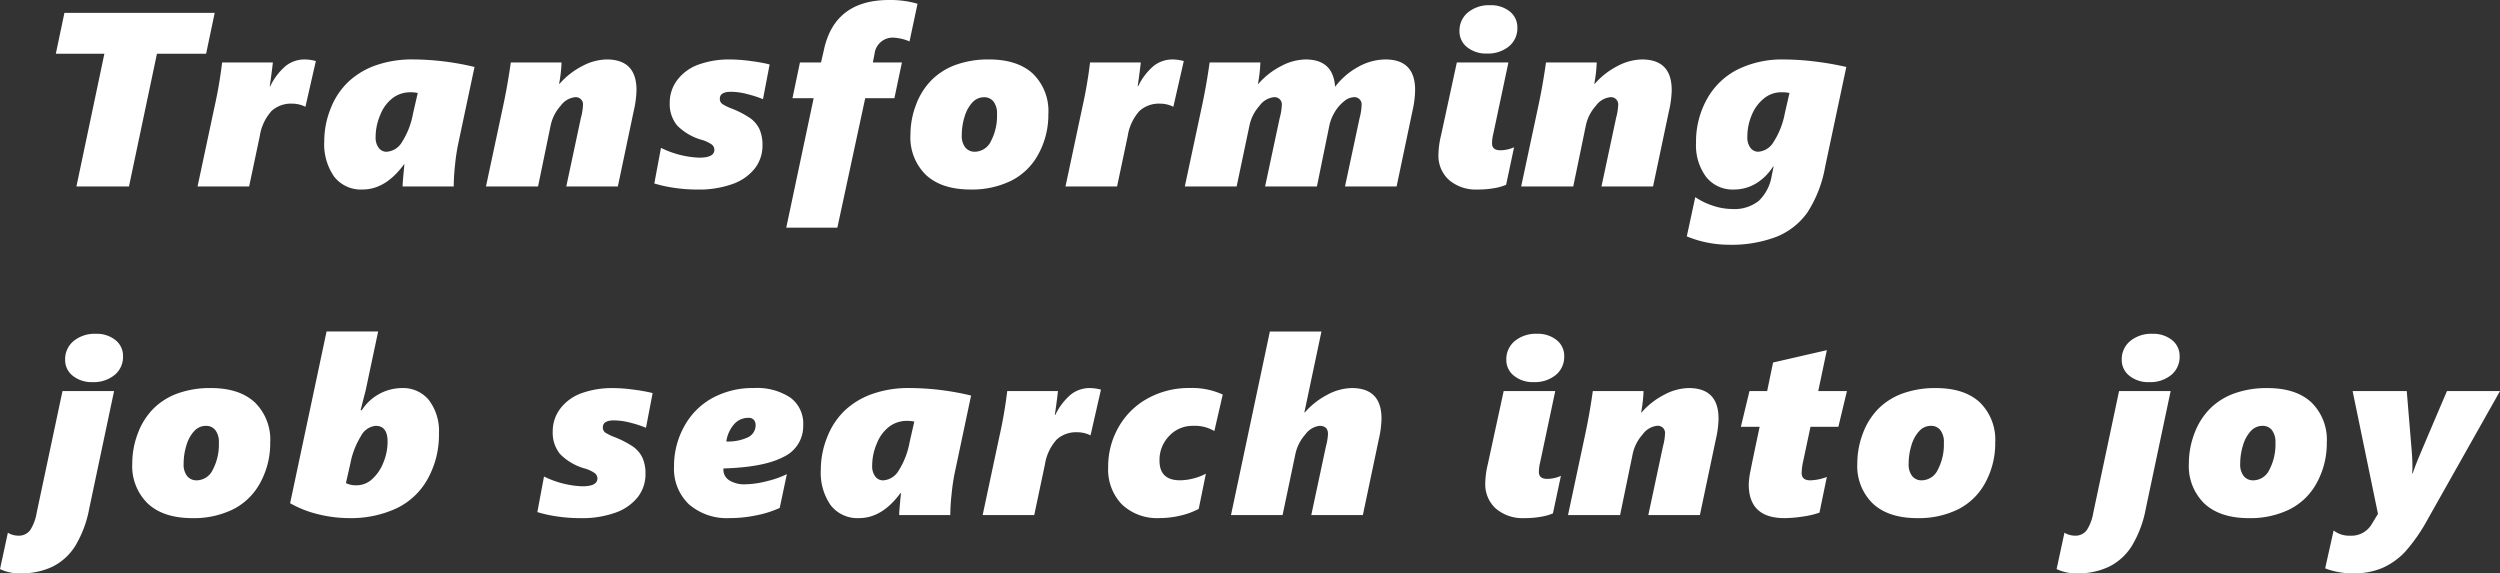 <svg xmlns="http://www.w3.org/2000/svg" width="403.227" height="92.473" viewBox="0 0 403.227 92.473">
  <rect x="0" y="0" width="403.227" height="92.473" fill="#333333" stroke="none"/>
  <defs>
    <style>
      .cls-1 {
        fill: #fff;
      }
    </style>
  </defs>
  <path id="company-text-sp" class="cls-1" d="M27.207-21.406h-7.93L14.766,0H6.289L10.8-21.406H2.969l1.387-6.6H28.594ZM43.23-12.871h-.039a4.693,4.693,0,0,0-2.129-.488,4.639,4.639,0,0,0-3.291,1.172,7.784,7.784,0,0,0-1.9,4.023L34.148,0h-8.32l2.715-12.754A71.658,71.658,0,0,0,29.793-20h8.184q-.215,1.895-.508,3.848h.078a9.919,9.919,0,0,1,2.49-3.281,4.887,4.887,0,0,1,3.115-1.055,7.4,7.4,0,0,1,1.758.254ZM67.145,0H58.9q0-.625.293-3.555h-.078Q56.148.488,52.438.488a5.464,5.464,0,0,1-4.561-2.051,9.123,9.123,0,0,1-1.611-5.762,14.055,14.055,0,0,1,1.025-5.234,11.9,11.9,0,0,1,2.832-4.3,12.585,12.585,0,0,1,4.434-2.676,17.671,17.671,0,0,1,6.064-.957A43.4,43.4,0,0,1,70.5-19.277l-2.6,12.246a31.483,31.483,0,0,0-.537,3.516A34.709,34.709,0,0,0,67.145,0Zm-5.8-15.078a5.032,5.032,0,0,0-1.191-.117,4.7,4.7,0,0,0-2.812.9,6.247,6.247,0,0,0-2.021,2.7,9.045,9.045,0,0,0-.771,3.594,2.745,2.745,0,0,0,.508,1.787,1.562,1.562,0,0,0,1.25.615A3.117,3.117,0,0,0,58.824-7.2a12.76,12.76,0,0,0,1.758-4.561Zm35.281-.488a16.264,16.264,0,0,1-.449,3.4L93.617,0H85.3L87.66-11.074a9.1,9.1,0,0,0,.332-2.012,1.165,1.165,0,0,0-1.328-1.309A3.317,3.317,0,0,0,84.379-13a6.845,6.845,0,0,0-1.6,3.154L80.746,0h-8.4L75.18-13.281q.684-3.242,1.172-6.719h8.184a22.536,22.536,0,0,1-.391,3.438h.078A12.289,12.289,0,0,1,87.9-19.434a8.7,8.7,0,0,1,3.916-1.055Q96.625-20.488,96.625-15.566Zm20.4,1.484a18.1,18.1,0,0,0-2.49-.811,10.762,10.762,0,0,0-2.666-.381q-1.8,0-1.8,1.113a.974.974,0,0,0,.449.889,8.387,8.387,0,0,0,1.191.6,15.2,15.2,0,0,1,3.311,1.689,4.667,4.667,0,0,1,1.455,1.777,6.181,6.181,0,0,1,.469,2.568,5.962,5.962,0,0,1-1.23,3.721,7.925,7.925,0,0,1-3.574,2.51,15.92,15.92,0,0,1-5.684.9,25.15,25.15,0,0,1-3.818-.283A21,21,0,0,1,99.5-.488l1.074-5.742a15.211,15.211,0,0,0,6.172,1.582q2.441,0,2.441-1.27a1.082,1.082,0,0,0-.537-.928A5.621,5.621,0,0,0,107.3-7.48a8.994,8.994,0,0,1-4.121-2.363,5.426,5.426,0,0,1-1.191-3.633,6.025,6.025,0,0,1,1.24-3.73,7.453,7.453,0,0,1,3.418-2.461,14.591,14.591,0,0,1,5.146-.82,25.213,25.213,0,0,1,3.34.264,26.288,26.288,0,0,1,2.969.537ZM140.664-23.4a7.84,7.84,0,0,0-2.52-.605,2.945,2.945,0,0,0-3.125,2.637L134.746-20h4.688l-1.211,5.762h-4.707L129.023,6.641h-8.242L125.2-14.238h-3.418L122.988-20h3.4l.488-2.129q1.758-7.949,10.508-7.949a15.858,15.858,0,0,1,4.57.605ZM163.055-11.68a13.2,13.2,0,0,1-1.572,6.4A10.173,10.173,0,0,1,157.1-.947,14.341,14.341,0,0,1,150.5.488q-4.629,0-7.158-2.324a8.415,8.415,0,0,1-2.529-6.523,13.473,13.473,0,0,1,.9-4.824,11.189,11.189,0,0,1,2.5-3.975,10.642,10.642,0,0,1,3.936-2.471,15.4,15.4,0,0,1,5.342-.859q4.57,0,7.07,2.295A8.4,8.4,0,0,1,163.055-11.68Zm-8.281,0a3.13,3.13,0,0,0-.566-2.021,1.865,1.865,0,0,0-1.523-.693,2.525,2.525,0,0,0-1.875.83,5.71,5.71,0,0,0-1.26,2.285,9.907,9.907,0,0,0-.459,3,3.01,3.01,0,0,0,.576,2,1.938,1.938,0,0,0,1.553.674A2.913,2.913,0,0,0,153.8-7.324,8.73,8.73,0,0,0,154.773-11.68Zm28.445-1.191h-.039a4.693,4.693,0,0,0-2.129-.488,4.639,4.639,0,0,0-3.291,1.172,7.784,7.784,0,0,0-1.9,4.023L174.137,0h-8.32l2.715-12.754A71.66,71.66,0,0,0,169.781-20h8.184q-.215,1.895-.508,3.848h.078a9.919,9.919,0,0,1,2.49-3.281,4.887,4.887,0,0,1,3.115-1.055,7.4,7.4,0,0,1,1.758.254Zm38.992-2.7a15.92,15.92,0,0,1-.43,3.4L219.223,0H210.9l2.363-11.074a8.742,8.742,0,0,0,.313-2.012,1.165,1.165,0,0,0-1.328-1.309,2.591,2.591,0,0,0-1.494.654,6.162,6.162,0,0,0-1.494,1.719,6.964,6.964,0,0,0-.879,2.178L206.371,0h-8.359l2.363-11.074a9.1,9.1,0,0,0,.332-2.012,1.165,1.165,0,0,0-1.328-1.309,3.317,3.317,0,0,0-2.285,1.4,6.845,6.845,0,0,0-1.6,3.154L193.422,0h-8.359l2.832-13.281q.684-3.242,1.172-6.719h8.184a22.536,22.536,0,0,1-.391,3.438h.078a12.289,12.289,0,0,1,3.682-2.871,8.7,8.7,0,0,1,3.916-1.055q4.473,0,4.766,4.414a11.6,11.6,0,0,1,3.721-3.213,9.107,9.107,0,0,1,4.4-1.2Q222.211-20.488,222.211-15.566ZM238.7-25.605a3.757,3.757,0,0,1-1.357,3.008,5.32,5.32,0,0,1-3.564,1.152,4.807,4.807,0,0,1-3.184-1.025,3.208,3.208,0,0,1-1.23-2.568,3.8,3.8,0,0,1,1.367-3.037,5.359,5.359,0,0,1,3.594-1.162,4.807,4.807,0,0,1,3.145,1.006A3.231,3.231,0,0,1,238.7-25.605ZM232.3.488a6.627,6.627,0,0,1-4.629-1.543,5.272,5.272,0,0,1-1.7-4.1,14.078,14.078,0,0,1,.41-3.047L228.938-20h8.32L234.816-8.477a6.6,6.6,0,0,0-.2,1.523q0,1.113,1.348,1.113a5.461,5.461,0,0,0,2.207-.488L236.887-.273a8.028,8.028,0,0,1-1.777.518A14.359,14.359,0,0,1,232.3.488Zm31.3-16.055a16.264,16.264,0,0,1-.449,3.4L260.586,0h-8.32l2.363-11.074a9.1,9.1,0,0,0,.332-2.012,1.165,1.165,0,0,0-1.328-1.309,3.317,3.317,0,0,0-2.285,1.4,6.845,6.845,0,0,0-1.6,3.154L247.715,0h-8.4l2.832-13.281q.684-3.242,1.172-6.719H251.5a22.536,22.536,0,0,1-.391,3.438h.078a12.289,12.289,0,0,1,3.682-2.871,8.7,8.7,0,0,1,3.916-1.055Q263.594-20.488,263.594-15.566Zm9.148,24.961a17.729,17.729,0,0,1-6.719-1.348l1.367-6.328a11.408,11.408,0,0,0,2.949,1.416,10.02,10.02,0,0,0,3.008.5,6.287,6.287,0,0,0,4.3-1.328,7.148,7.148,0,0,0,2.07-4.023l.313-1.523h-.078a8.432,8.432,0,0,1-2.8,2.773,6.845,6.845,0,0,1-3.525.957,5.435,5.435,0,0,1-4.482-2.031,8.52,8.52,0,0,1-1.631-5.488,14.089,14.089,0,0,1,1.807-7.148,11.635,11.635,0,0,1,4.971-4.727,16.218,16.218,0,0,1,7.344-1.582,41.961,41.961,0,0,1,5,.322,48.079,48.079,0,0,1,5.117.889L288.348-3.2a19.878,19.878,0,0,1-2.881,7.412,11.288,11.288,0,0,1-4.971,3.9A20.314,20.314,0,0,1,272.742,9.395Zm9.844-24.473a5.9,5.9,0,0,0-1.348-.117,4.372,4.372,0,0,0-2.734.967,6.58,6.58,0,0,0-1.982,2.656,8.866,8.866,0,0,0-.732,3.564,2.745,2.745,0,0,0,.508,1.787,1.562,1.562,0,0,0,1.25.615,3.112,3.112,0,0,0,2.471-1.572,12.891,12.891,0,0,0,1.807-4.58ZM13.809,27.395A3.757,3.757,0,0,1,12.451,30.4a5.32,5.32,0,0,1-3.564,1.152A4.807,4.807,0,0,1,5.7,30.529a3.208,3.208,0,0,1-1.23-2.568A3.8,3.8,0,0,1,5.84,24.924a5.359,5.359,0,0,1,3.594-1.162,4.807,4.807,0,0,1,3.145,1.006A3.231,3.231,0,0,1,13.809,27.395Zm-16.484,35a7.235,7.235,0,0,1-3.359-.684l1.27-5.879a2.33,2.33,0,0,0,.742.342,3.146,3.146,0,0,0,.9.146,2.27,2.27,0,0,0,1.963-.9A7.415,7.415,0,0,0-.117,52.609L4.043,33h8.32l-4,18.926A17.968,17.968,0,0,1,6.094,57.99a9.127,9.127,0,0,1-3.662,3.33A11.5,11.5,0,0,1-2.676,62.395ZM37.547,41.32a13.2,13.2,0,0,1-1.572,6.4,10.173,10.173,0,0,1-4.385,4.336,14.341,14.341,0,0,1-6.6,1.436q-4.629,0-7.158-2.324A8.415,8.415,0,0,1,15.3,44.641a13.473,13.473,0,0,1,.9-4.824,11.189,11.189,0,0,1,2.5-3.975,10.642,10.642,0,0,1,3.936-2.471,15.4,15.4,0,0,1,5.342-.859q4.57,0,7.07,2.295A8.4,8.4,0,0,1,37.547,41.32Zm-8.281,0A3.13,3.13,0,0,0,28.7,39.3a1.865,1.865,0,0,0-1.523-.693,2.525,2.525,0,0,0-1.875.83,5.71,5.71,0,0,0-1.26,2.285,9.907,9.907,0,0,0-.459,3,3.01,3.01,0,0,0,.576,2,1.938,1.938,0,0,0,1.553.674,2.913,2.913,0,0,0,2.578-1.719A8.73,8.73,0,0,0,29.266,41.32Zm35.5-1.445a14.608,14.608,0,0,1-1.8,7.256,11.3,11.3,0,0,1-5.059,4.785,17.454,17.454,0,0,1-7.656,1.572,20.829,20.829,0,0,1-4.932-.615,17.213,17.213,0,0,1-4.561-1.787l5.879-27.7h8.32l-2.012,9.492-.82,3.2h.2A7.763,7.763,0,0,1,58.8,32.512a5.37,5.37,0,0,1,4.336,1.934A8.213,8.213,0,0,1,64.762,39.875ZM56.48,41.164q0-2.559-1.914-2.559a3,3,0,0,0-2.383,1.65,13.059,13.059,0,0,0-1.7,4.385l-.723,3.2a3.553,3.553,0,0,0,1.758.352A3.66,3.66,0,0,0,54,47.189a7.011,7.011,0,0,0,1.807-2.676A8.89,8.89,0,0,0,56.48,41.164Zm41.676-2.246a18.1,18.1,0,0,0-2.49-.811A10.762,10.762,0,0,0,93,37.727q-1.8,0-1.8,1.113a.974.974,0,0,0,.449.889,8.387,8.387,0,0,0,1.191.6,15.2,15.2,0,0,1,3.311,1.689,4.667,4.667,0,0,1,1.455,1.777,6.181,6.181,0,0,1,.469,2.568,5.962,5.962,0,0,1-1.23,3.721,7.925,7.925,0,0,1-3.574,2.51,15.92,15.92,0,0,1-5.684.9,25.15,25.15,0,0,1-3.818-.283,21,21,0,0,1-3.135-.693l1.074-5.742a15.211,15.211,0,0,0,6.172,1.582q2.441,0,2.441-1.27a1.082,1.082,0,0,0-.537-.928,5.621,5.621,0,0,0-1.357-.635,8.994,8.994,0,0,1-4.121-2.363,5.426,5.426,0,0,1-1.191-3.633,6.025,6.025,0,0,1,1.24-3.73,7.453,7.453,0,0,1,3.418-2.461,14.591,14.591,0,0,1,5.146-.82,25.213,25.213,0,0,1,3.34.264,26.288,26.288,0,0,1,2.969.537Zm25.359-.43a5.459,5.459,0,0,1-3.154,5.117q-3.154,1.68-9.717,1.875v.156A2.007,2.007,0,0,0,111.6,47.4a4.567,4.567,0,0,0,2.559.635,14.829,14.829,0,0,0,3.428-.488,15.075,15.075,0,0,0,3.291-1.152l-1.152,5.449a16.741,16.741,0,0,1-3.7,1.182,21.021,21.021,0,0,1-4.346.459,9.335,9.335,0,0,1-6.6-2.227,7.9,7.9,0,0,1-2.4-6.094,13.123,13.123,0,0,1,1.65-6.484,11.471,11.471,0,0,1,4.551-4.57,13.611,13.611,0,0,1,6.689-1.6,9.7,9.7,0,0,1,5.869,1.543A5.185,5.185,0,0,1,123.516,38.488Zm-7.676-.039a1.271,1.271,0,0,0-.264-.781,1.09,1.09,0,0,0-.928-.352,3.008,3.008,0,0,0-2.256,1,5.386,5.386,0,0,0-1.279,2.813,7.511,7.511,0,0,0,3.467-.664A2.147,2.147,0,0,0,115.84,38.449ZM147.234,53h-8.242q0-.625.293-3.555h-.078q-2.969,4.043-6.68,4.043a5.464,5.464,0,0,1-4.561-2.051,9.123,9.123,0,0,1-1.611-5.762,14.055,14.055,0,0,1,1.025-5.234,11.9,11.9,0,0,1,2.832-4.3,12.585,12.585,0,0,1,4.434-2.676,17.671,17.671,0,0,1,6.064-.957,43.4,43.4,0,0,1,9.883,1.211L148,45.969a31.483,31.483,0,0,0-.537,3.516A34.711,34.711,0,0,0,147.234,53Zm-5.8-15.078a5.032,5.032,0,0,0-1.191-.117,4.7,4.7,0,0,0-2.812.9,6.248,6.248,0,0,0-2.021,2.7,9.045,9.045,0,0,0-.771,3.594,2.745,2.745,0,0,0,.508,1.787,1.562,1.562,0,0,0,1.25.615,3.117,3.117,0,0,0,2.52-1.592,12.76,12.76,0,0,0,1.758-4.561Zm28.426,2.207h-.039a4.693,4.693,0,0,0-2.129-.488,4.639,4.639,0,0,0-3.291,1.172,7.784,7.784,0,0,0-1.9,4.023L160.777,53h-8.32l2.715-12.754A71.66,71.66,0,0,0,156.422,33h8.184q-.215,1.895-.508,3.848h.078a9.919,9.919,0,0,1,2.49-3.281,4.887,4.887,0,0,1,3.115-1.055,7.4,7.4,0,0,1,1.758.254Zm19.969-.684a6.219,6.219,0,0,0-3.437-.84,5.143,5.143,0,0,0-3.838,1.621,5.528,5.528,0,0,0-1.572,4q0,3.164,3.32,3.164a8.833,8.833,0,0,0,2.09-.283,8.4,8.4,0,0,0,2.07-.791L187.309,52a12.249,12.249,0,0,1-3.076,1.113,14.806,14.806,0,0,1-3.213.371,8.29,8.29,0,0,1-6.1-2.2,8.128,8.128,0,0,1-2.217-6.045,12.742,12.742,0,0,1,1.689-6.445,12.045,12.045,0,0,1,4.7-4.619,13.724,13.724,0,0,1,6.777-1.67,11.84,11.84,0,0,1,5.313,1.055Zm26.961-2.012a16.263,16.263,0,0,1-.449,3.4L213.781,53h-8.32l2.363-11.074a9.1,9.1,0,0,0,.332-2.012q0-1.309-1.367-1.309A3.317,3.317,0,0,0,204.5,40a6.845,6.845,0,0,0-1.6,3.154L200.832,53h-8.32l6.27-29.609h8.32l-2.754,13.047h.078a12.373,12.373,0,0,1,3.652-2.861,8.578,8.578,0,0,1,3.906-1.064Q216.789,32.512,216.789,37.434Zm29.469-10.039A3.757,3.757,0,0,1,244.9,30.4a5.32,5.32,0,0,1-3.564,1.152,4.807,4.807,0,0,1-3.184-1.025,3.208,3.208,0,0,1-1.23-2.568,3.8,3.8,0,0,1,1.367-3.037,5.359,5.359,0,0,1,3.594-1.162,4.807,4.807,0,0,1,3.145,1.006A3.231,3.231,0,0,1,246.258,27.395Zm-6.406,26.094a6.627,6.627,0,0,1-4.629-1.543,5.272,5.272,0,0,1-1.7-4.1,14.078,14.078,0,0,1,.41-3.047L236.492,33h8.32l-2.441,11.523a6.6,6.6,0,0,0-.2,1.523q0,1.113,1.348,1.113a5.461,5.461,0,0,0,2.207-.488l-1.289,6.055a8.028,8.028,0,0,1-1.777.518A14.359,14.359,0,0,1,239.852,53.488Zm31.3-16.055a16.264,16.264,0,0,1-.449,3.4L268.141,53h-8.32l2.363-11.074a9.1,9.1,0,0,0,.332-2.012,1.165,1.165,0,0,0-1.328-1.309A3.317,3.317,0,0,0,258.9,40a6.845,6.845,0,0,0-1.6,3.154L255.27,53h-8.4L249.7,39.719q.684-3.242,1.172-6.719h8.184a22.536,22.536,0,0,1-.391,3.438h.078a12.289,12.289,0,0,1,3.682-2.871,8.7,8.7,0,0,1,3.916-1.055Q271.148,32.512,271.148,37.434Zm19.324,1.328H285.98l-1.152,5.43a10.14,10.14,0,0,0-.273,2.012q0,1.191,1.387,1.191a7.956,7.956,0,0,0,2.676-.547l-1.191,5.762a13.439,13.439,0,0,1-2.607.615,19.892,19.892,0,0,1-3.037.264q-5.762,0-5.762-5.449a12.267,12.267,0,0,1,.264-2.09q.264-1.387,1.494-7.187H274.75L276.137,33h2.852l.957-4.609,8.672-1.992L287.23,33h4.629Zm25.3,2.559a13.2,13.2,0,0,1-1.572,6.4,10.174,10.174,0,0,1-4.385,4.336,14.341,14.341,0,0,1-6.6,1.436q-4.629,0-7.158-2.324a8.415,8.415,0,0,1-2.529-6.523,13.473,13.473,0,0,1,.9-4.824,11.189,11.189,0,0,1,2.5-3.975,10.642,10.642,0,0,1,3.936-2.471,15.4,15.4,0,0,1,5.342-.859q4.57,0,7.07,2.295A8.4,8.4,0,0,1,315.773,41.32Zm-8.281,0a3.13,3.13,0,0,0-.566-2.021,1.865,1.865,0,0,0-1.523-.693,2.525,2.525,0,0,0-1.875.83,5.71,5.71,0,0,0-1.26,2.285,9.907,9.907,0,0,0-.459,3,3.01,3.01,0,0,0,.576,2,1.938,1.938,0,0,0,1.553.674,2.913,2.913,0,0,0,2.578-1.719A8.73,8.73,0,0,0,307.492,41.32Zm38.023-13.926a3.757,3.757,0,0,1-1.357,3.008,5.32,5.32,0,0,1-3.564,1.152,4.807,4.807,0,0,1-3.184-1.025,3.208,3.208,0,0,1-1.23-2.568,3.8,3.8,0,0,1,1.367-3.037,5.359,5.359,0,0,1,3.594-1.162,4.807,4.807,0,0,1,3.145,1.006A3.231,3.231,0,0,1,345.516,27.395Zm-16.484,35a7.235,7.235,0,0,1-3.359-.684l1.27-5.879a2.33,2.33,0,0,0,.742.342,3.146,3.146,0,0,0,.9.146,2.27,2.27,0,0,0,1.963-.9,7.415,7.415,0,0,0,1.045-2.812L335.75,33h8.32l-4,18.926A17.968,17.968,0,0,1,337.8,57.99a9.127,9.127,0,0,1-3.662,3.33A11.5,11.5,0,0,1,329.031,62.395ZM369.254,41.32a13.2,13.2,0,0,1-1.572,6.4,10.174,10.174,0,0,1-4.385,4.336,14.341,14.341,0,0,1-6.6,1.436q-4.629,0-7.158-2.324a8.415,8.415,0,0,1-2.529-6.523,13.473,13.473,0,0,1,.9-4.824,11.189,11.189,0,0,1,2.5-3.975,10.642,10.642,0,0,1,3.936-2.471,15.4,15.4,0,0,1,5.342-.859q4.57,0,7.07,2.295A8.4,8.4,0,0,1,369.254,41.32Zm-8.281,0a3.13,3.13,0,0,0-.566-2.021,1.865,1.865,0,0,0-1.523-.693,2.525,2.525,0,0,0-1.875.83,5.71,5.71,0,0,0-1.26,2.285,9.907,9.907,0,0,0-.459,3,3.01,3.01,0,0,0,.576,2,1.938,1.938,0,0,0,1.553.674A2.913,2.913,0,0,0,360,45.676,8.73,8.73,0,0,0,360.973,41.32ZM373.6,62.395a12.3,12.3,0,0,1-4.609-.8l1.367-6.113a4.064,4.064,0,0,0,2.676.84,3.783,3.783,0,0,0,3.477-1.875l1-1.641L373.422,33h8.73l.8,9.648q.117,1.348.117,2.871l-.039.762h.078q.293-.859.713-1.924T388.637,33h8.555l-11.6,20.566a27.8,27.8,0,0,1-3.73,5.381,11.191,11.191,0,0,1-3.662,2.588A11.569,11.569,0,0,1,373.6,62.395Z" transform="translate(6.035 30.078)"/>
</svg>
